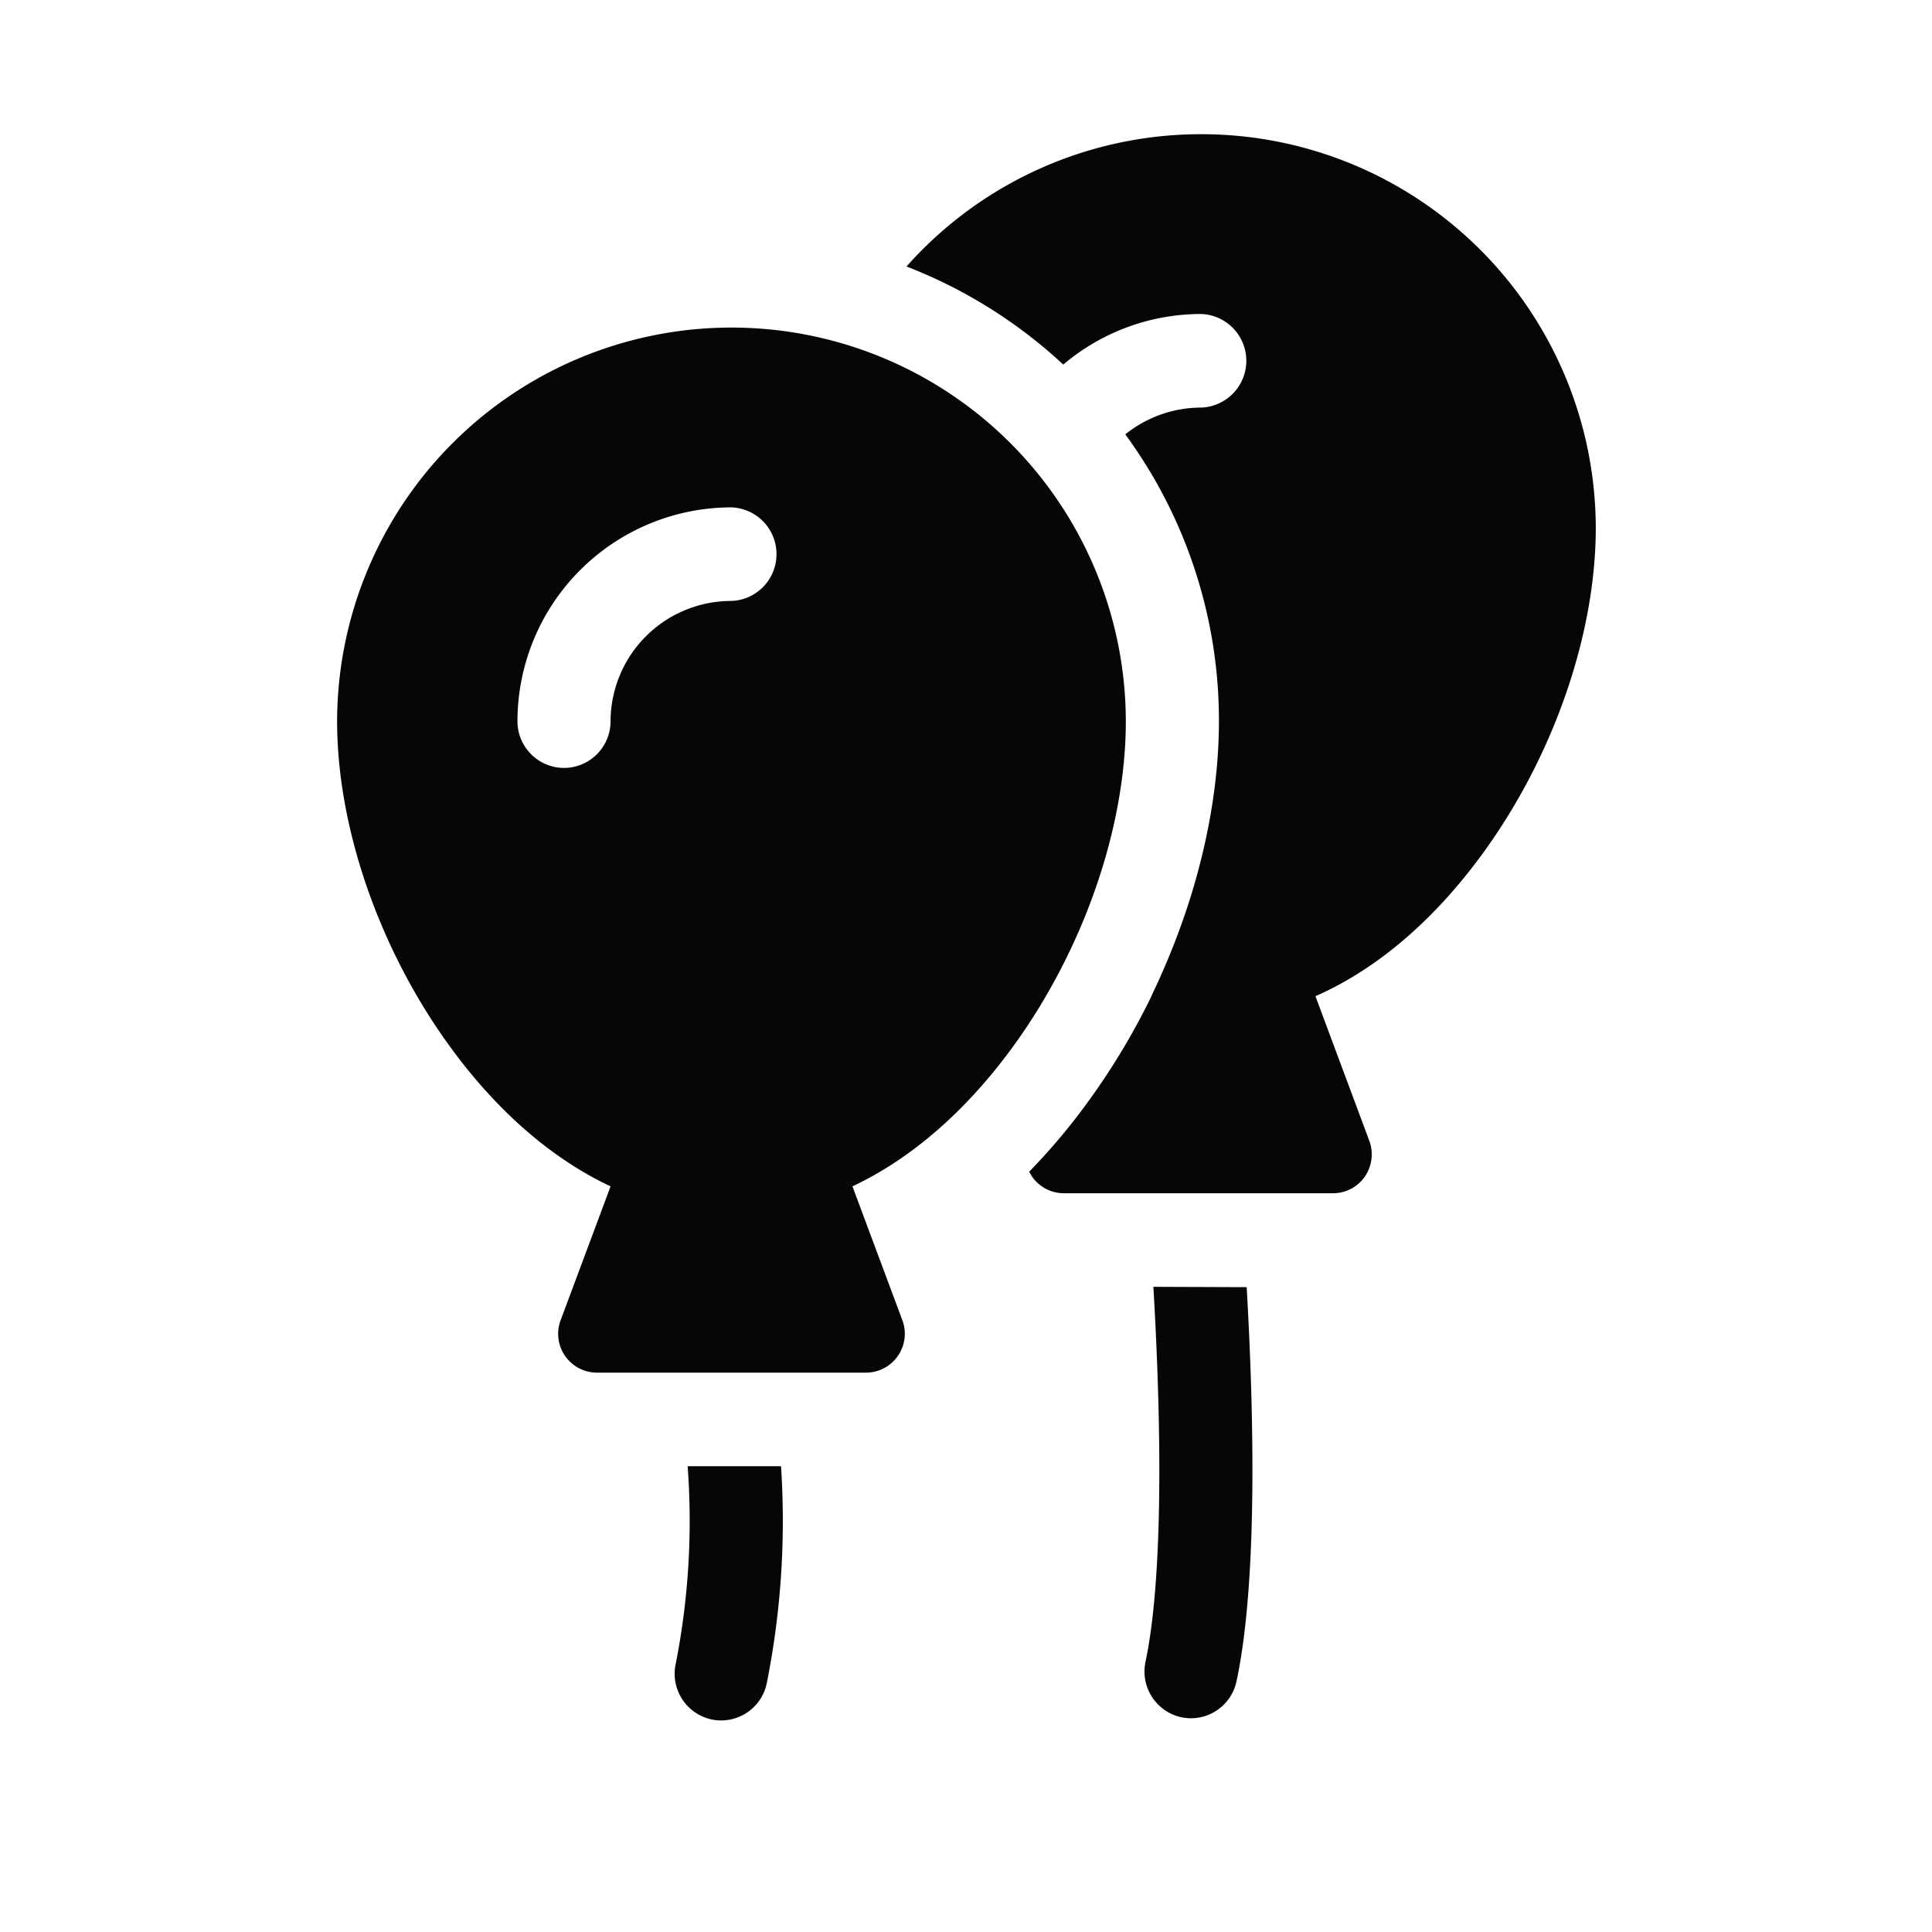 <svg xmlns="http://www.w3.org/2000/svg" viewBox="0 0 283.46 283.46"><defs><style>.cls-1{fill:#060606;}.cls-2{fill:none;}</style></defs><title>balloons</title><g id="Layer_2" data-name="Layer 2"><g id="Layer_1-2" data-name="Layer 1"><path class="cls-1" d="M100.89,215.12a108.23,108.23,0,0,1-1.75,29,6.86,6.86,0,0,0,5.24,8.15,6.53,6.53,0,0,0,1.44.15,6.83,6.83,0,0,0,6.67-5.42,121.48,121.48,0,0,0,2.1-31.88Z"/><path class="cls-1" d="M169.22,188.8c.2,3.38.39,7.09.54,11,.78,19.9.19,35.11-1.69,44a6.87,6.87,0,0,0,5.24,8.15,7.19,7.19,0,0,0,1.44.15,6.84,6.84,0,0,0,6.67-5.43c3.2-15,2.49-40.48,1.49-57.82Z"/><path class="cls-1" d="M107.32,48.06a57.87,57.87,0,0,0-57.86,57.75c0,15.46,6.07,33.14,16.24,47.3,7,9.75,15.16,16.85,23.88,20.95l-7.32,19.63a5.69,5.69,0,0,0,5.31,7.7h39.51a5.7,5.7,0,0,0,5.31-7.7l-7.32-19.63c8.71-4.1,16.87-11.2,23.88-20.95,10.16-14.16,16.23-31.84,16.23-47.3A57.86,57.86,0,0,0,107.32,48.06ZM82.75,112.67a6.85,6.85,0,0,1-6.83-6.86,31.42,31.42,0,0,1,31.4-31.37,6.87,6.87,0,0,1,0,13.73,17.71,17.71,0,0,0-17.74,17.64A6.85,6.85,0,0,1,82.75,112.67Z"/><path class="cls-1" d="M176.25,19.69A57.76,57.76,0,0,0,133,39.1a71.9,71.9,0,0,1,23,14.39,31.3,31.3,0,0,1,20.25-7.42,6.87,6.87,0,0,1,0,13.73,17.76,17.76,0,0,0-11.15,3.93,71,71,0,0,1,13.74,42.08c0,11.91-3,24.86-8.38,37l-.47,1.07c-.25.54-.5,1.07-.76,1.61l-.45,1c-.29.59-.59,1.18-.89,1.76A101.78,101.78,0,0,1,160,161.14a92.07,92.07,0,0,1-9,10.77,7.34,7.34,0,0,0,.42.71,5.65,5.65,0,0,0,4.66,2.45h39.51a5.65,5.65,0,0,0,4.66-2.45,5.74,5.74,0,0,0,.65-5.25L193,146.16c9.1-4,17.62-11.3,24.89-21.42,10.17-14.16,16.24-31.84,16.24-47.3A57.87,57.87,0,0,0,176.25,19.69Z"/><rect class="cls-2" width="283.46" height="283.46"/></g></g></svg>